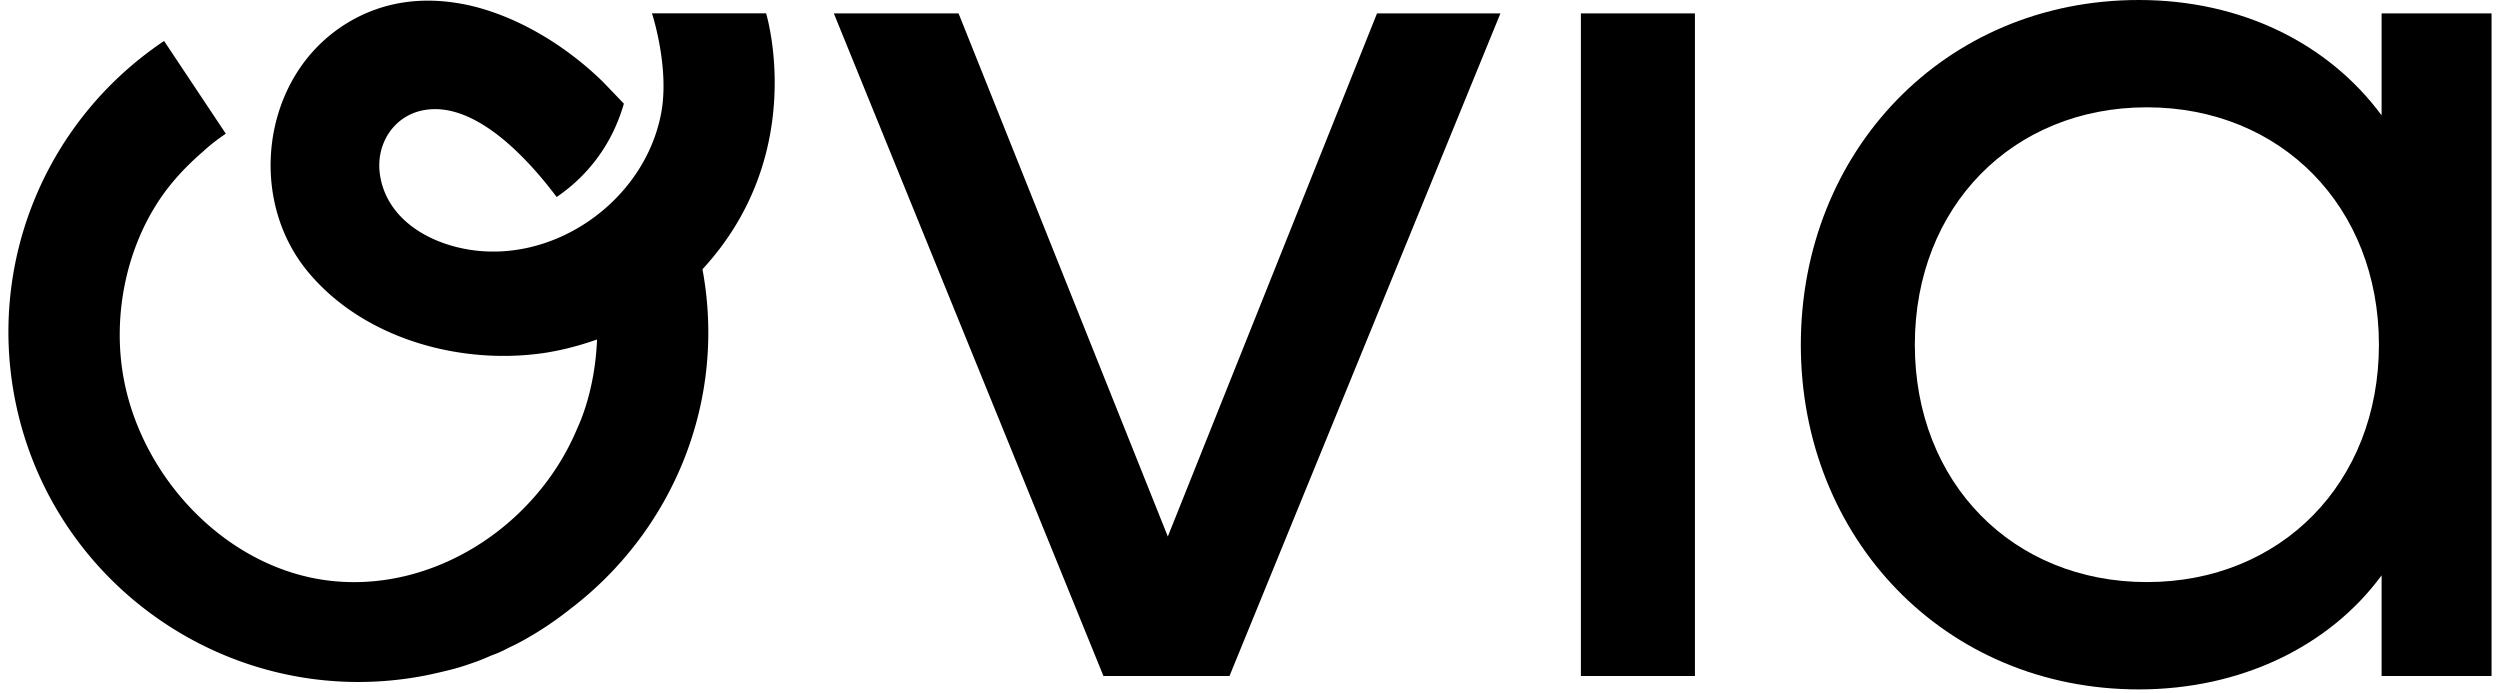 <svg xmlns="http://www.w3.org/2000/svg" width="880" height="244" version="1.0" viewBox="0 0 660 183"><defs><clipPath id="a"><path d="M475 0h183v182.004H475Zm0 0"/></clipPath></defs><path d="M308.305 141.637 253.059 3.53h-32.93l71.176 174.926h33.285L396.113 3.531h-32.578ZM417.355 3.531h30.106v174.926h-30.106Zm0 0"/><g clip-path="url(#a)"><path d="M628.742 3.531V30.45C614.582 11.32 591.56 0 564.652 0c-51.347 0-89.234 40.012-89.234 91s37.887 91.004 89.234 91.004c26.907 0 50.278-11.336 64.09-30.102v26.555h29.031V3.531Zm-61.976 150.137c-35.403 0-61.25-26.2-61.25-62.668 0-36.469 25.847-62.668 61.25-62.668 35.406 0 61.27 26.2 61.27 62.668 0 36.469-25.848 62.668-61.27 62.668Zm0 0"/></g><path d="M185.45 71.074c6.523 35.196-8.087 69.239-34.794 89.614a93.566 93.566 0 0 1-8.601 6.074c-1.64 1.008-3.399 2.043-5.09 2.93-.918.515-1.988.96-3.028 1.5a28.738 28.738 0 0 1-4.148 1.824c-1.387.613-2.863 1.246-4.266 1.738-2.152.754-4.293 1.496-6.609 2.062-2.297.567-4.621 1.125-6.941 1.575-50.02 9.562-98.504-23.328-108.09-73.344-6.988-36.461 8.46-73.461 39.437-94.23l16.293 24.476c-2.133 1.453-4.152 2.98-6 4.71-3.258 2.81-6.238 5.79-9.027 9.31-10.992 13.976-15.188 33.578-11.863 50.972 4.992 26.117 26.933 49.328 53.336 52.899 27.757 3.75 55.402-14.043 66.28-39.95 3.24-7.058 4.974-15.617 5.278-23.613-3.562 1.266-7.387 2.348-11.133 3.07l-1.902.352c-22.3 3.582-48.113-3.313-62.973-20.918-10.25-12.074-12.546-28.879-7.804-43.234 2.98-8.961 8.601-16.809 16.882-22.203 11.157-7.204 23.45-7.836 35.196-4.786 12.476 3.352 24.265 10.88 33.316 19.72l5.508 5.745c-3.66 12.711-11.418 20.328-17.746 24.645-7.387-9.848-21.547-25.54-35.195-22.907-7.88 1.5-12.543 8.961-11.489 16.786 1.524 11.047 11.325 17.418 21.504 19.625 23.59 5.113 48.395-12.141 52.778-35.688 2.254-12.066-2.438-26.3-2.438-26.3h30.129s11.383 36.98-16.785 67.546Zm0 0"/></svg>
